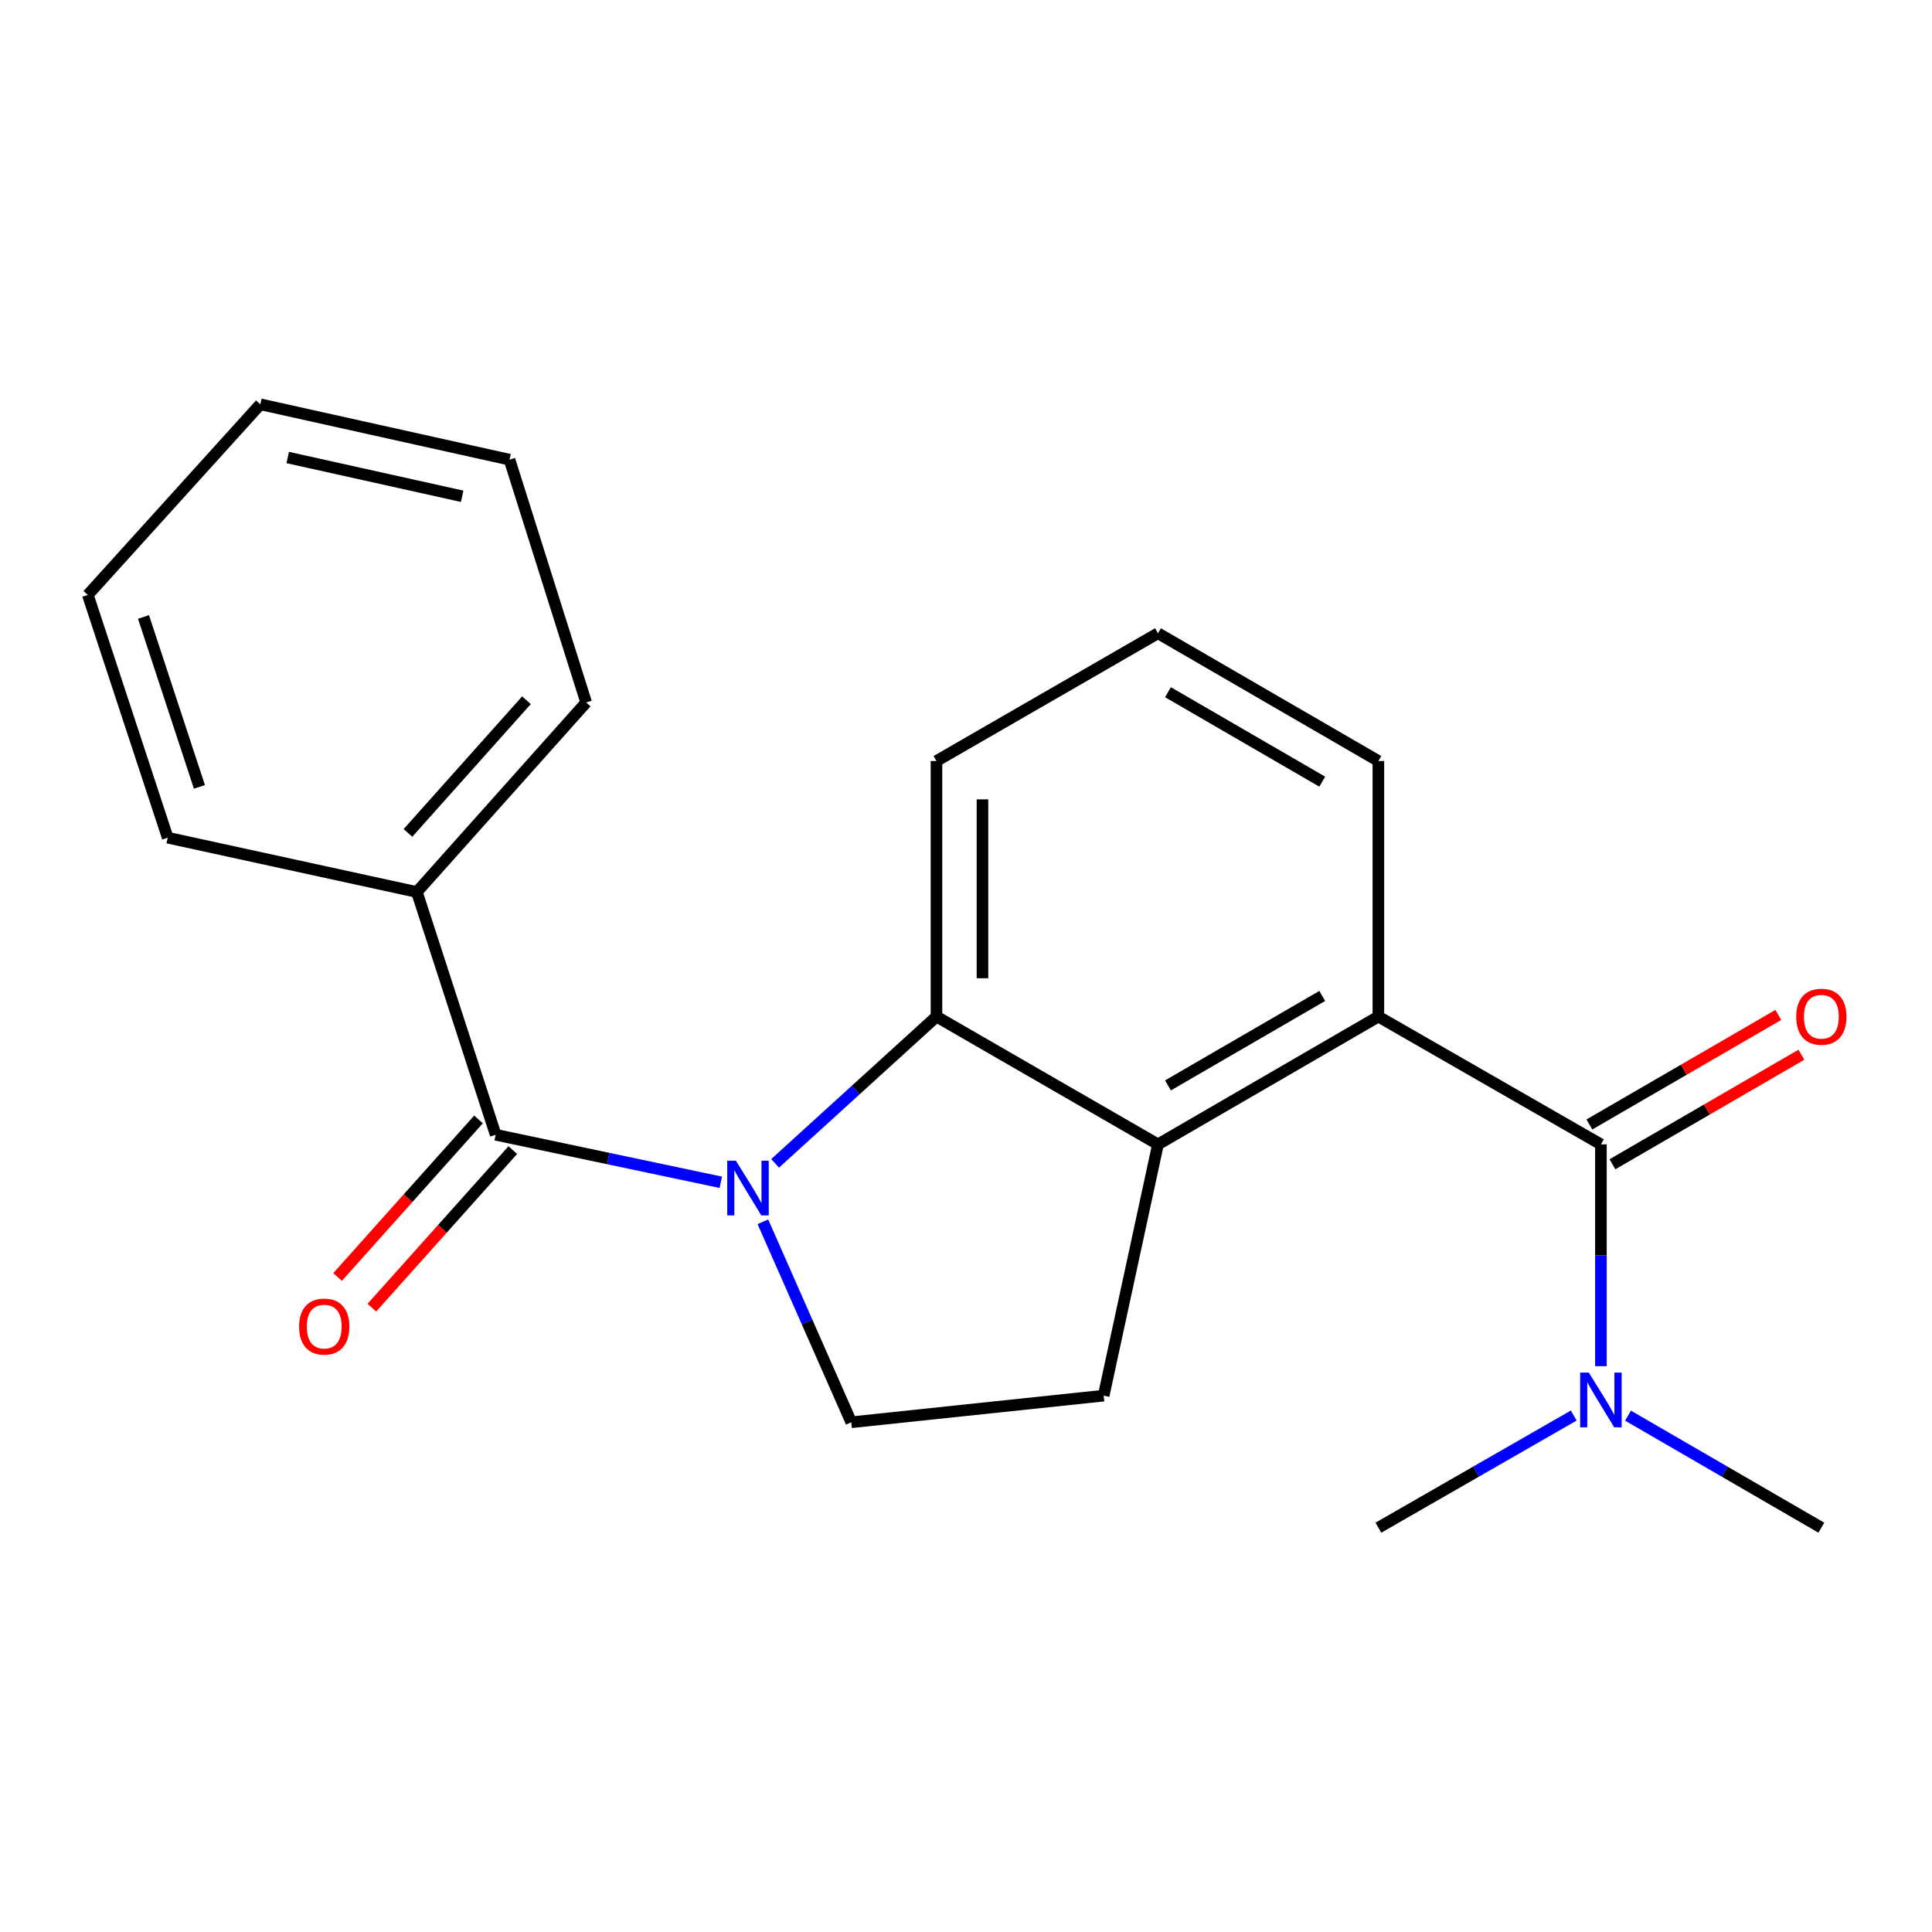 <?xml version='1.0' encoding='iso-8859-1'?>
<svg version='1.1' baseProfile='full'
              xmlns='http://www.w3.org/2000/svg'
                      xmlns:rdkit='http://www.rdkit.org/xml'
                      xmlns:xlink='http://www.w3.org/1999/xlink'
                  xml:space='preserve'
width='1000px' height='1000px' viewBox='0 0 1000 1000'>
<!-- END OF HEADER -->
<rect style='opacity:1.0;fill:#FFFFFF;stroke:none' width='1000' height='1000' x='0' y='0'> </rect>
<path class='bond-0' d='M 373.084,611.949 L 314.817,599.651' style='fill:none;fill-rule:evenodd;stroke:#0000FF;stroke-width:6px;stroke-linecap:butt;stroke-linejoin:miter;stroke-opacity:1' />
<path class='bond-0' d='M 314.817,599.651 L 256.551,587.352' style='fill:none;fill-rule:evenodd;stroke:#000000;stroke-width:6px;stroke-linecap:butt;stroke-linejoin:miter;stroke-opacity:1' />
<path class='bond-1' d='M 401.198,602.152 L 442.955,564.166' style='fill:none;fill-rule:evenodd;stroke:#0000FF;stroke-width:6px;stroke-linecap:butt;stroke-linejoin:miter;stroke-opacity:1' />
<path class='bond-1' d='M 442.955,564.166 L 484.712,526.18' style='fill:none;fill-rule:evenodd;stroke:#000000;stroke-width:6px;stroke-linecap:butt;stroke-linejoin:miter;stroke-opacity:1' />
<path class='bond-5' d='M 394.865,632.394 L 417.743,684.279' style='fill:none;fill-rule:evenodd;stroke:#0000FF;stroke-width:6px;stroke-linecap:butt;stroke-linejoin:miter;stroke-opacity:1' />
<path class='bond-5' d='M 417.743,684.279 L 440.62,736.165' style='fill:none;fill-rule:evenodd;stroke:#000000;stroke-width:6px;stroke-linecap:butt;stroke-linejoin:miter;stroke-opacity:1' />
<path class='bond-8' d='M 247.676,579.414 L 211.204,620.193' style='fill:none;fill-rule:evenodd;stroke:#000000;stroke-width:6px;stroke-linecap:butt;stroke-linejoin:miter;stroke-opacity:1' />
<path class='bond-8' d='M 211.204,620.193 L 174.732,660.972' style='fill:none;fill-rule:evenodd;stroke:#FF0000;stroke-width:6px;stroke-linecap:butt;stroke-linejoin:miter;stroke-opacity:1' />
<path class='bond-8' d='M 265.425,595.289 L 228.953,636.067' style='fill:none;fill-rule:evenodd;stroke:#000000;stroke-width:6px;stroke-linecap:butt;stroke-linejoin:miter;stroke-opacity:1' />
<path class='bond-8' d='M 228.953,636.067 L 192.481,676.846' style='fill:none;fill-rule:evenodd;stroke:#FF0000;stroke-width:6px;stroke-linecap:butt;stroke-linejoin:miter;stroke-opacity:1' />
<path class='bond-10' d='M 256.551,587.352 L 215.766,461.702' style='fill:none;fill-rule:evenodd;stroke:#000000;stroke-width:6px;stroke-linecap:butt;stroke-linejoin:miter;stroke-opacity:1' />
<path class='bond-2' d='M 484.712,526.18 L 599.369,592.326' style='fill:none;fill-rule:evenodd;stroke:#000000;stroke-width:6px;stroke-linecap:butt;stroke-linejoin:miter;stroke-opacity:1' />
<path class='bond-11' d='M 484.712,526.18 L 484.712,393.903' style='fill:none;fill-rule:evenodd;stroke:#000000;stroke-width:6px;stroke-linecap:butt;stroke-linejoin:miter;stroke-opacity:1' />
<path class='bond-11' d='M 508.525,506.339 L 508.525,413.744' style='fill:none;fill-rule:evenodd;stroke:#000000;stroke-width:6px;stroke-linecap:butt;stroke-linejoin:miter;stroke-opacity:1' />
<path class='bond-4' d='M 599.369,592.326 L 713.443,526.18' style='fill:none;fill-rule:evenodd;stroke:#000000;stroke-width:6px;stroke-linecap:butt;stroke-linejoin:miter;stroke-opacity:1' />
<path class='bond-4' d='M 604.535,561.804 L 684.387,515.502' style='fill:none;fill-rule:evenodd;stroke:#000000;stroke-width:6px;stroke-linecap:butt;stroke-linejoin:miter;stroke-opacity:1' />
<path class='bond-21' d='M 599.369,592.326 L 571.257,722.381' style='fill:none;fill-rule:evenodd;stroke:#000000;stroke-width:6px;stroke-linecap:butt;stroke-linejoin:miter;stroke-opacity:1' />
<path class='bond-3' d='M 828.629,592.326 L 713.443,526.18' style='fill:none;fill-rule:evenodd;stroke:#000000;stroke-width:6px;stroke-linecap:butt;stroke-linejoin:miter;stroke-opacity:1' />
<path class='bond-7' d='M 828.629,592.326 L 828.629,649.731' style='fill:none;fill-rule:evenodd;stroke:#000000;stroke-width:6px;stroke-linecap:butt;stroke-linejoin:miter;stroke-opacity:1' />
<path class='bond-7' d='M 828.629,649.731 L 828.629,707.136' style='fill:none;fill-rule:evenodd;stroke:#0000FF;stroke-width:6px;stroke-linecap:butt;stroke-linejoin:miter;stroke-opacity:1' />
<path class='bond-9' d='M 834.6,602.626 L 883.502,574.277' style='fill:none;fill-rule:evenodd;stroke:#000000;stroke-width:6px;stroke-linecap:butt;stroke-linejoin:miter;stroke-opacity:1' />
<path class='bond-9' d='M 883.502,574.277 L 932.403,545.928' style='fill:none;fill-rule:evenodd;stroke:#FF0000;stroke-width:6px;stroke-linecap:butt;stroke-linejoin:miter;stroke-opacity:1' />
<path class='bond-9' d='M 822.657,582.025 L 871.559,553.676' style='fill:none;fill-rule:evenodd;stroke:#000000;stroke-width:6px;stroke-linecap:butt;stroke-linejoin:miter;stroke-opacity:1' />
<path class='bond-9' d='M 871.559,553.676 L 920.461,525.327' style='fill:none;fill-rule:evenodd;stroke:#FF0000;stroke-width:6px;stroke-linecap:butt;stroke-linejoin:miter;stroke-opacity:1' />
<path class='bond-22' d='M 713.443,526.18 L 713.443,393.903' style='fill:none;fill-rule:evenodd;stroke:#000000;stroke-width:6px;stroke-linecap:butt;stroke-linejoin:miter;stroke-opacity:1' />
<path class='bond-6' d='M 440.62,736.165 L 571.257,722.381' style='fill:none;fill-rule:evenodd;stroke:#000000;stroke-width:6px;stroke-linecap:butt;stroke-linejoin:miter;stroke-opacity:1' />
<path class='bond-14' d='M 842.666,732.739 L 892.697,761.737' style='fill:none;fill-rule:evenodd;stroke:#0000FF;stroke-width:6px;stroke-linecap:butt;stroke-linejoin:miter;stroke-opacity:1' />
<path class='bond-14' d='M 892.697,761.737 L 942.729,790.735' style='fill:none;fill-rule:evenodd;stroke:#000000;stroke-width:6px;stroke-linecap:butt;stroke-linejoin:miter;stroke-opacity:1' />
<path class='bond-15' d='M 814.568,732.676 L 764.006,761.705' style='fill:none;fill-rule:evenodd;stroke:#0000FF;stroke-width:6px;stroke-linecap:butt;stroke-linejoin:miter;stroke-opacity:1' />
<path class='bond-15' d='M 764.006,761.705 L 713.443,790.735' style='fill:none;fill-rule:evenodd;stroke:#000000;stroke-width:6px;stroke-linecap:butt;stroke-linejoin:miter;stroke-opacity:1' />
<path class='bond-16' d='M 215.766,461.702 L 303.395,363.595' style='fill:none;fill-rule:evenodd;stroke:#000000;stroke-width:6px;stroke-linecap:butt;stroke-linejoin:miter;stroke-opacity:1' />
<path class='bond-16' d='M 211.151,431.123 L 272.491,362.448' style='fill:none;fill-rule:evenodd;stroke:#000000;stroke-width:6px;stroke-linecap:butt;stroke-linejoin:miter;stroke-opacity:1' />
<path class='bond-17' d='M 215.766,461.702 L 86.809,433.59' style='fill:none;fill-rule:evenodd;stroke:#000000;stroke-width:6px;stroke-linecap:butt;stroke-linejoin:miter;stroke-opacity:1' />
<path class='bond-13' d='M 484.712,393.903 L 599.369,327.771' style='fill:none;fill-rule:evenodd;stroke:#000000;stroke-width:6px;stroke-linecap:butt;stroke-linejoin:miter;stroke-opacity:1' />
<path class='bond-12' d='M 713.443,393.903 L 599.369,327.771' style='fill:none;fill-rule:evenodd;stroke:#000000;stroke-width:6px;stroke-linecap:butt;stroke-linejoin:miter;stroke-opacity:1' />
<path class='bond-12' d='M 684.389,404.584 L 604.537,358.291' style='fill:none;fill-rule:evenodd;stroke:#000000;stroke-width:6px;stroke-linecap:butt;stroke-linejoin:miter;stroke-opacity:1' />
<path class='bond-19' d='M 303.395,363.595 L 263.721,237.932' style='fill:none;fill-rule:evenodd;stroke:#000000;stroke-width:6px;stroke-linecap:butt;stroke-linejoin:miter;stroke-opacity:1' />
<path class='bond-18' d='M 86.809,433.59 L 45.455,307.927' style='fill:none;fill-rule:evenodd;stroke:#000000;stroke-width:6px;stroke-linecap:butt;stroke-linejoin:miter;stroke-opacity:1' />
<path class='bond-18' d='M 103.224,407.297 L 74.277,319.333' style='fill:none;fill-rule:evenodd;stroke:#000000;stroke-width:6px;stroke-linecap:butt;stroke-linejoin:miter;stroke-opacity:1' />
<path class='bond-20' d='M 45.455,307.927 L 134.751,209.265' style='fill:none;fill-rule:evenodd;stroke:#000000;stroke-width:6px;stroke-linecap:butt;stroke-linejoin:miter;stroke-opacity:1' />
<path class='bond-23' d='M 263.721,237.932 L 134.751,209.265' style='fill:none;fill-rule:evenodd;stroke:#000000;stroke-width:6px;stroke-linecap:butt;stroke-linejoin:miter;stroke-opacity:1' />
<path class='bond-23' d='M 239.209,256.877 L 148.929,236.81' style='fill:none;fill-rule:evenodd;stroke:#000000;stroke-width:6px;stroke-linecap:butt;stroke-linejoin:miter;stroke-opacity:1' />
<path  class='atom-0' d='M 380.901 600.761
L 390.181 615.761
Q 391.101 617.241, 392.581 619.921
Q 394.061 622.601, 394.141 622.761
L 394.141 600.761
L 397.901 600.761
L 397.901 629.081
L 394.021 629.081
L 384.061 612.681
Q 382.901 610.761, 381.661 608.561
Q 380.461 606.361, 380.101 605.681
L 380.101 629.081
L 376.421 629.081
L 376.421 600.761
L 380.901 600.761
' fill='#0000FF'/>
<path  class='atom-8' d='M 822.369 710.443
L 831.649 725.443
Q 832.569 726.923, 834.049 729.603
Q 835.529 732.283, 835.609 732.443
L 835.609 710.443
L 839.369 710.443
L 839.369 738.763
L 835.489 738.763
L 825.529 722.363
Q 824.369 720.443, 823.129 718.243
Q 821.929 716.043, 821.569 715.363
L 821.569 738.763
L 817.889 738.763
L 817.889 710.443
L 822.369 710.443
' fill='#0000FF'/>
<path  class='atom-9' d='M 154.823 686.636
Q 154.823 679.836, 158.183 676.036
Q 161.543 672.236, 167.823 672.236
Q 174.103 672.236, 177.463 676.036
Q 180.823 679.836, 180.823 686.636
Q 180.823 693.516, 177.423 697.436
Q 174.023 701.316, 167.823 701.316
Q 161.583 701.316, 158.183 697.436
Q 154.823 693.556, 154.823 686.636
M 167.823 698.116
Q 172.143 698.116, 174.463 695.236
Q 176.823 692.316, 176.823 686.636
Q 176.823 681.076, 174.463 678.276
Q 172.143 675.436, 167.823 675.436
Q 163.503 675.436, 161.143 678.236
Q 158.823 681.036, 158.823 686.636
Q 158.823 692.356, 161.143 695.236
Q 163.503 698.116, 167.823 698.116
' fill='#FF0000'/>
<path  class='atom-10' d='M 929.729 526.26
Q 929.729 519.46, 933.089 515.66
Q 936.449 511.86, 942.729 511.86
Q 949.009 511.86, 952.369 515.66
Q 955.729 519.46, 955.729 526.26
Q 955.729 533.14, 952.329 537.06
Q 948.929 540.94, 942.729 540.94
Q 936.489 540.94, 933.089 537.06
Q 929.729 533.18, 929.729 526.26
M 942.729 537.74
Q 947.049 537.74, 949.369 534.86
Q 951.729 531.94, 951.729 526.26
Q 951.729 520.7, 949.369 517.9
Q 947.049 515.06, 942.729 515.06
Q 938.409 515.06, 936.049 517.86
Q 933.729 520.66, 933.729 526.26
Q 933.729 531.98, 936.049 534.86
Q 938.409 537.74, 942.729 537.74
' fill='#FF0000'/>
</svg>
